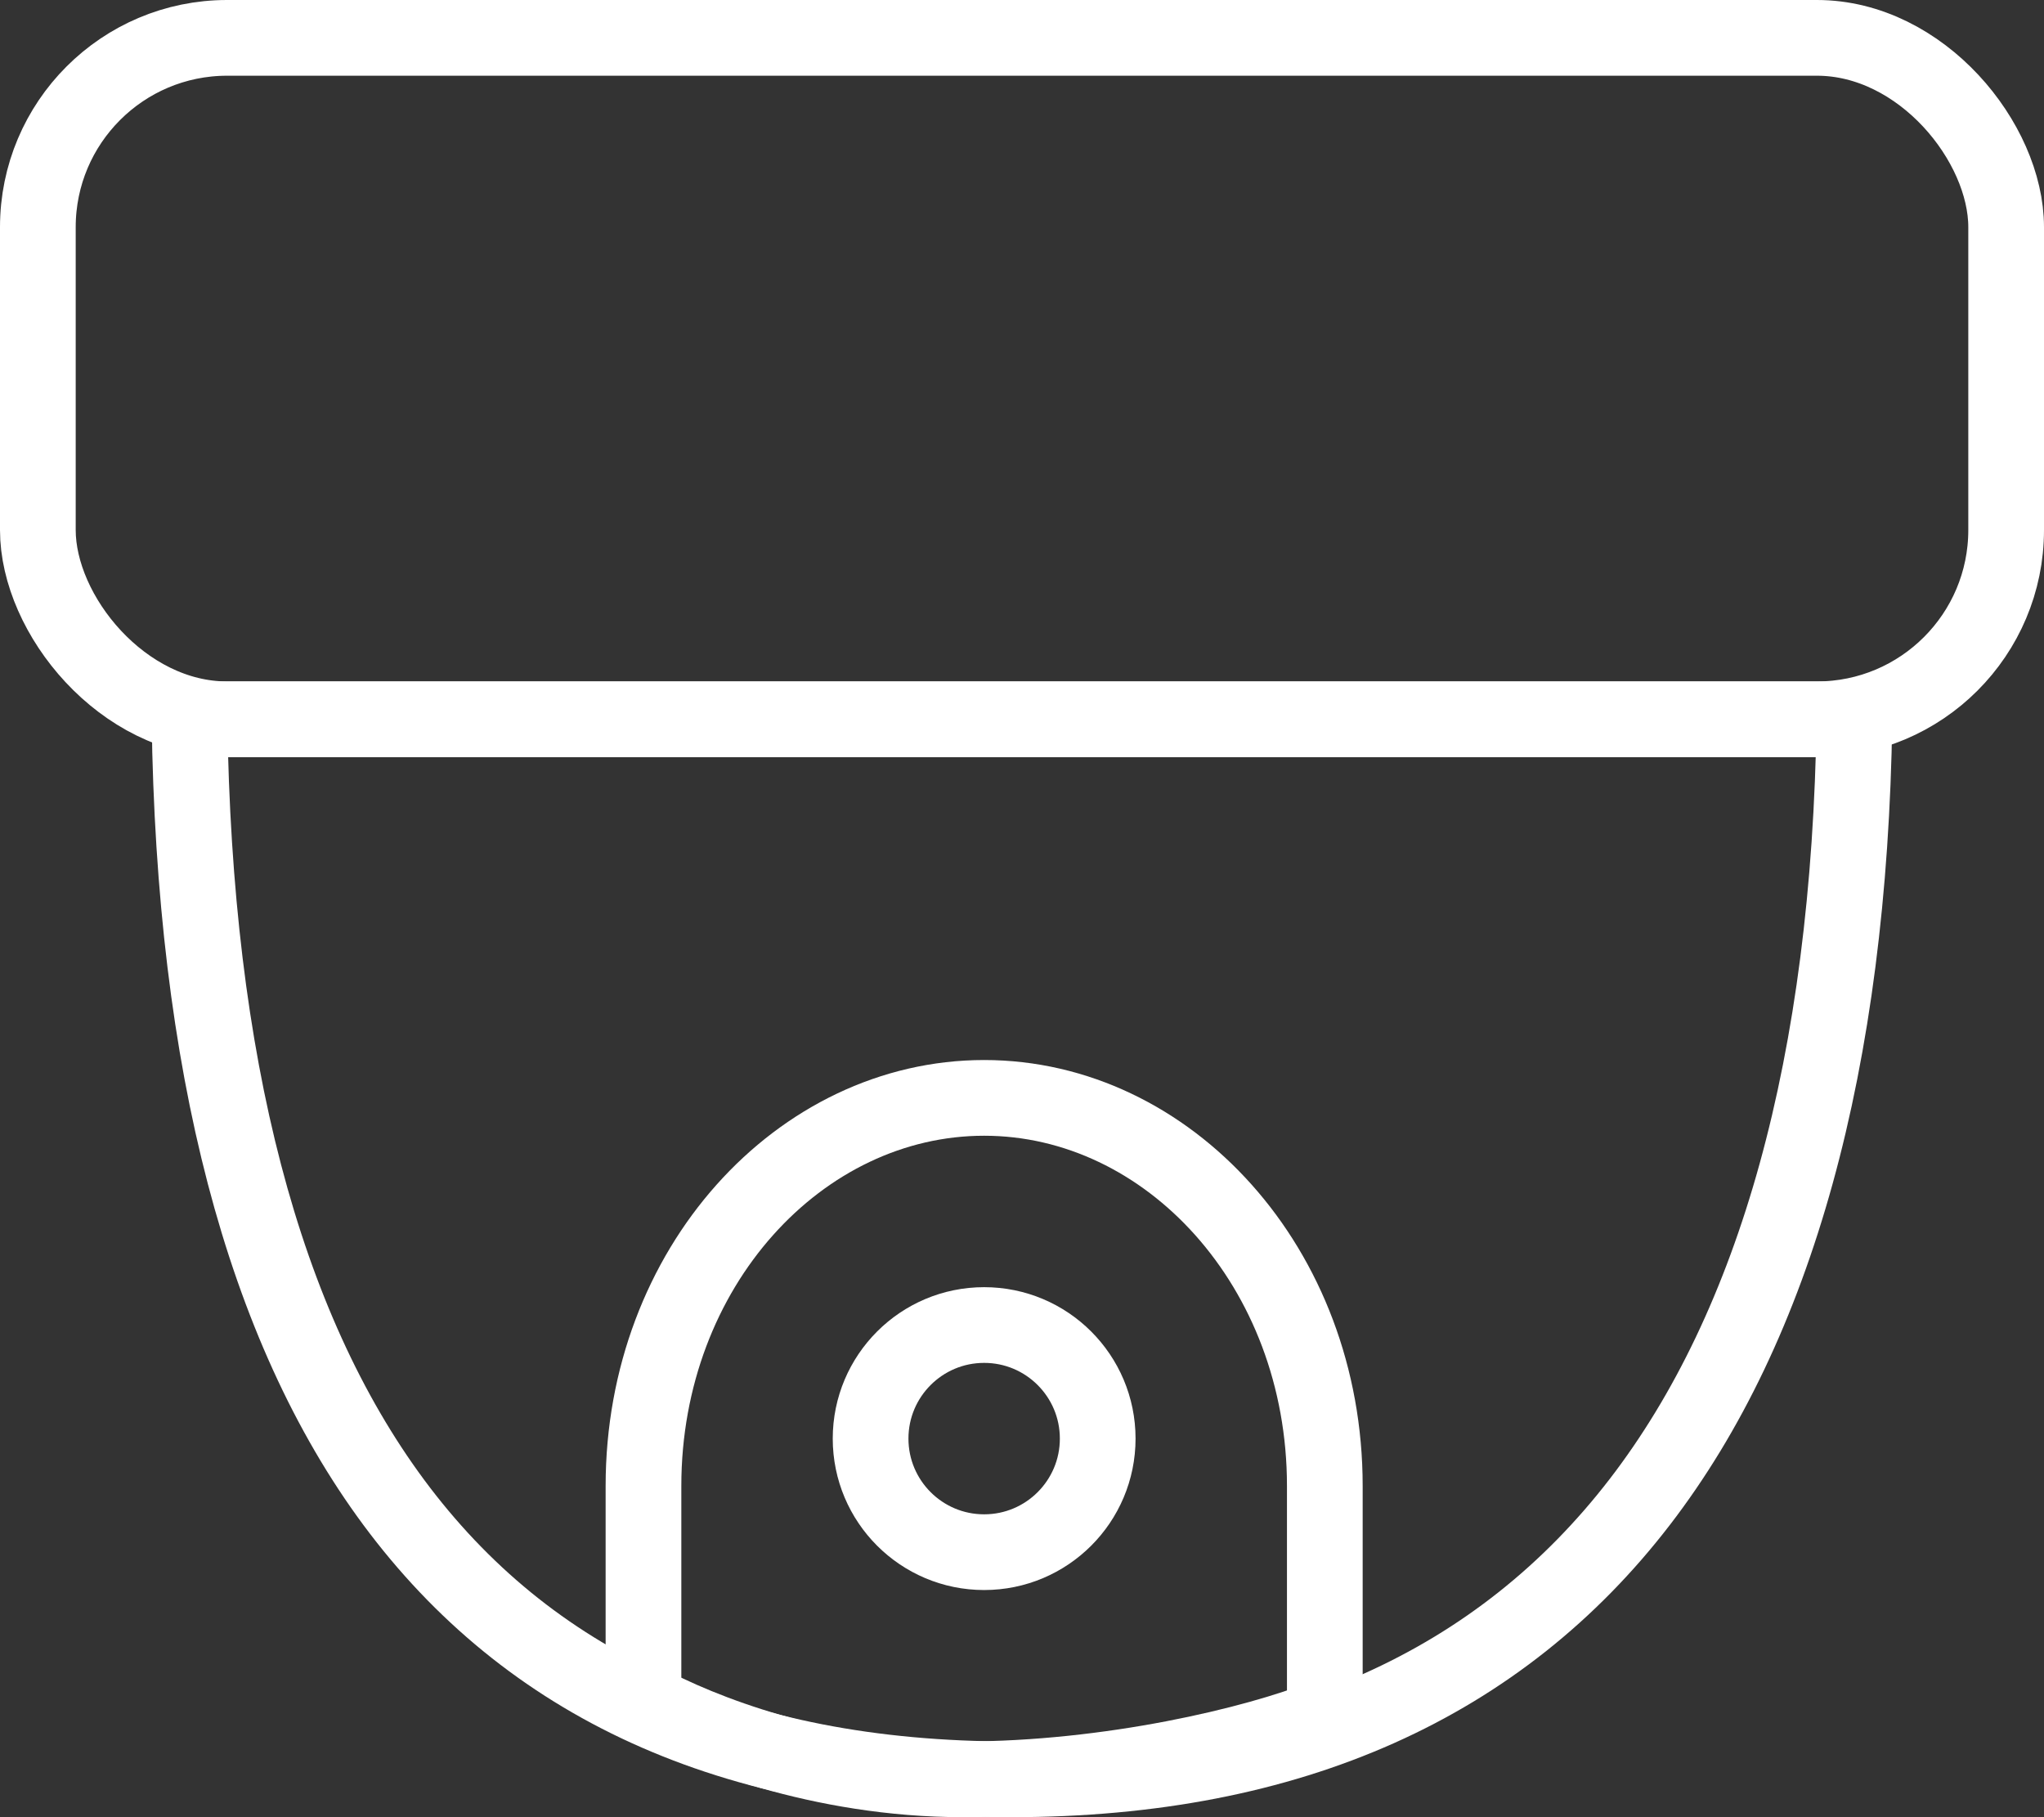 <svg width="27" height="24" viewBox="0 0 27 24" fill="none" xmlns="http://www.w3.org/2000/svg">
<rect x="0" y="0" width="27" height="24" fill="#333333" stroke="none"/>
<rect x="0.5" y="0.5" width="26" height="9" rx="2.5" stroke="white"/>
<path d="M24.496 9.5C24.43 14.049 23.454 17.505 21.662 19.835C19.822 22.227 17.071 23.5 13.358 23.5C9.647 23.5 6.97 22.229 5.201 19.842C3.476 17.513 2.565 14.056 2.503 9.5H13.074H24.496Z" stroke="white"/>
<circle cx="13" cy="19" r="1.5" stroke="white"/>
<path d="M12.722 23.5C10.839 23.5 9.237 22.866 8.5 22.464V19.625C8.5 16.738 10.569 14.5 13 14.5C15.431 14.5 17.5 16.738 17.5 19.625L17.5 22.676C16.584 23.042 14.662 23.5 12.722 23.5Z" stroke="white"/>
</svg>
